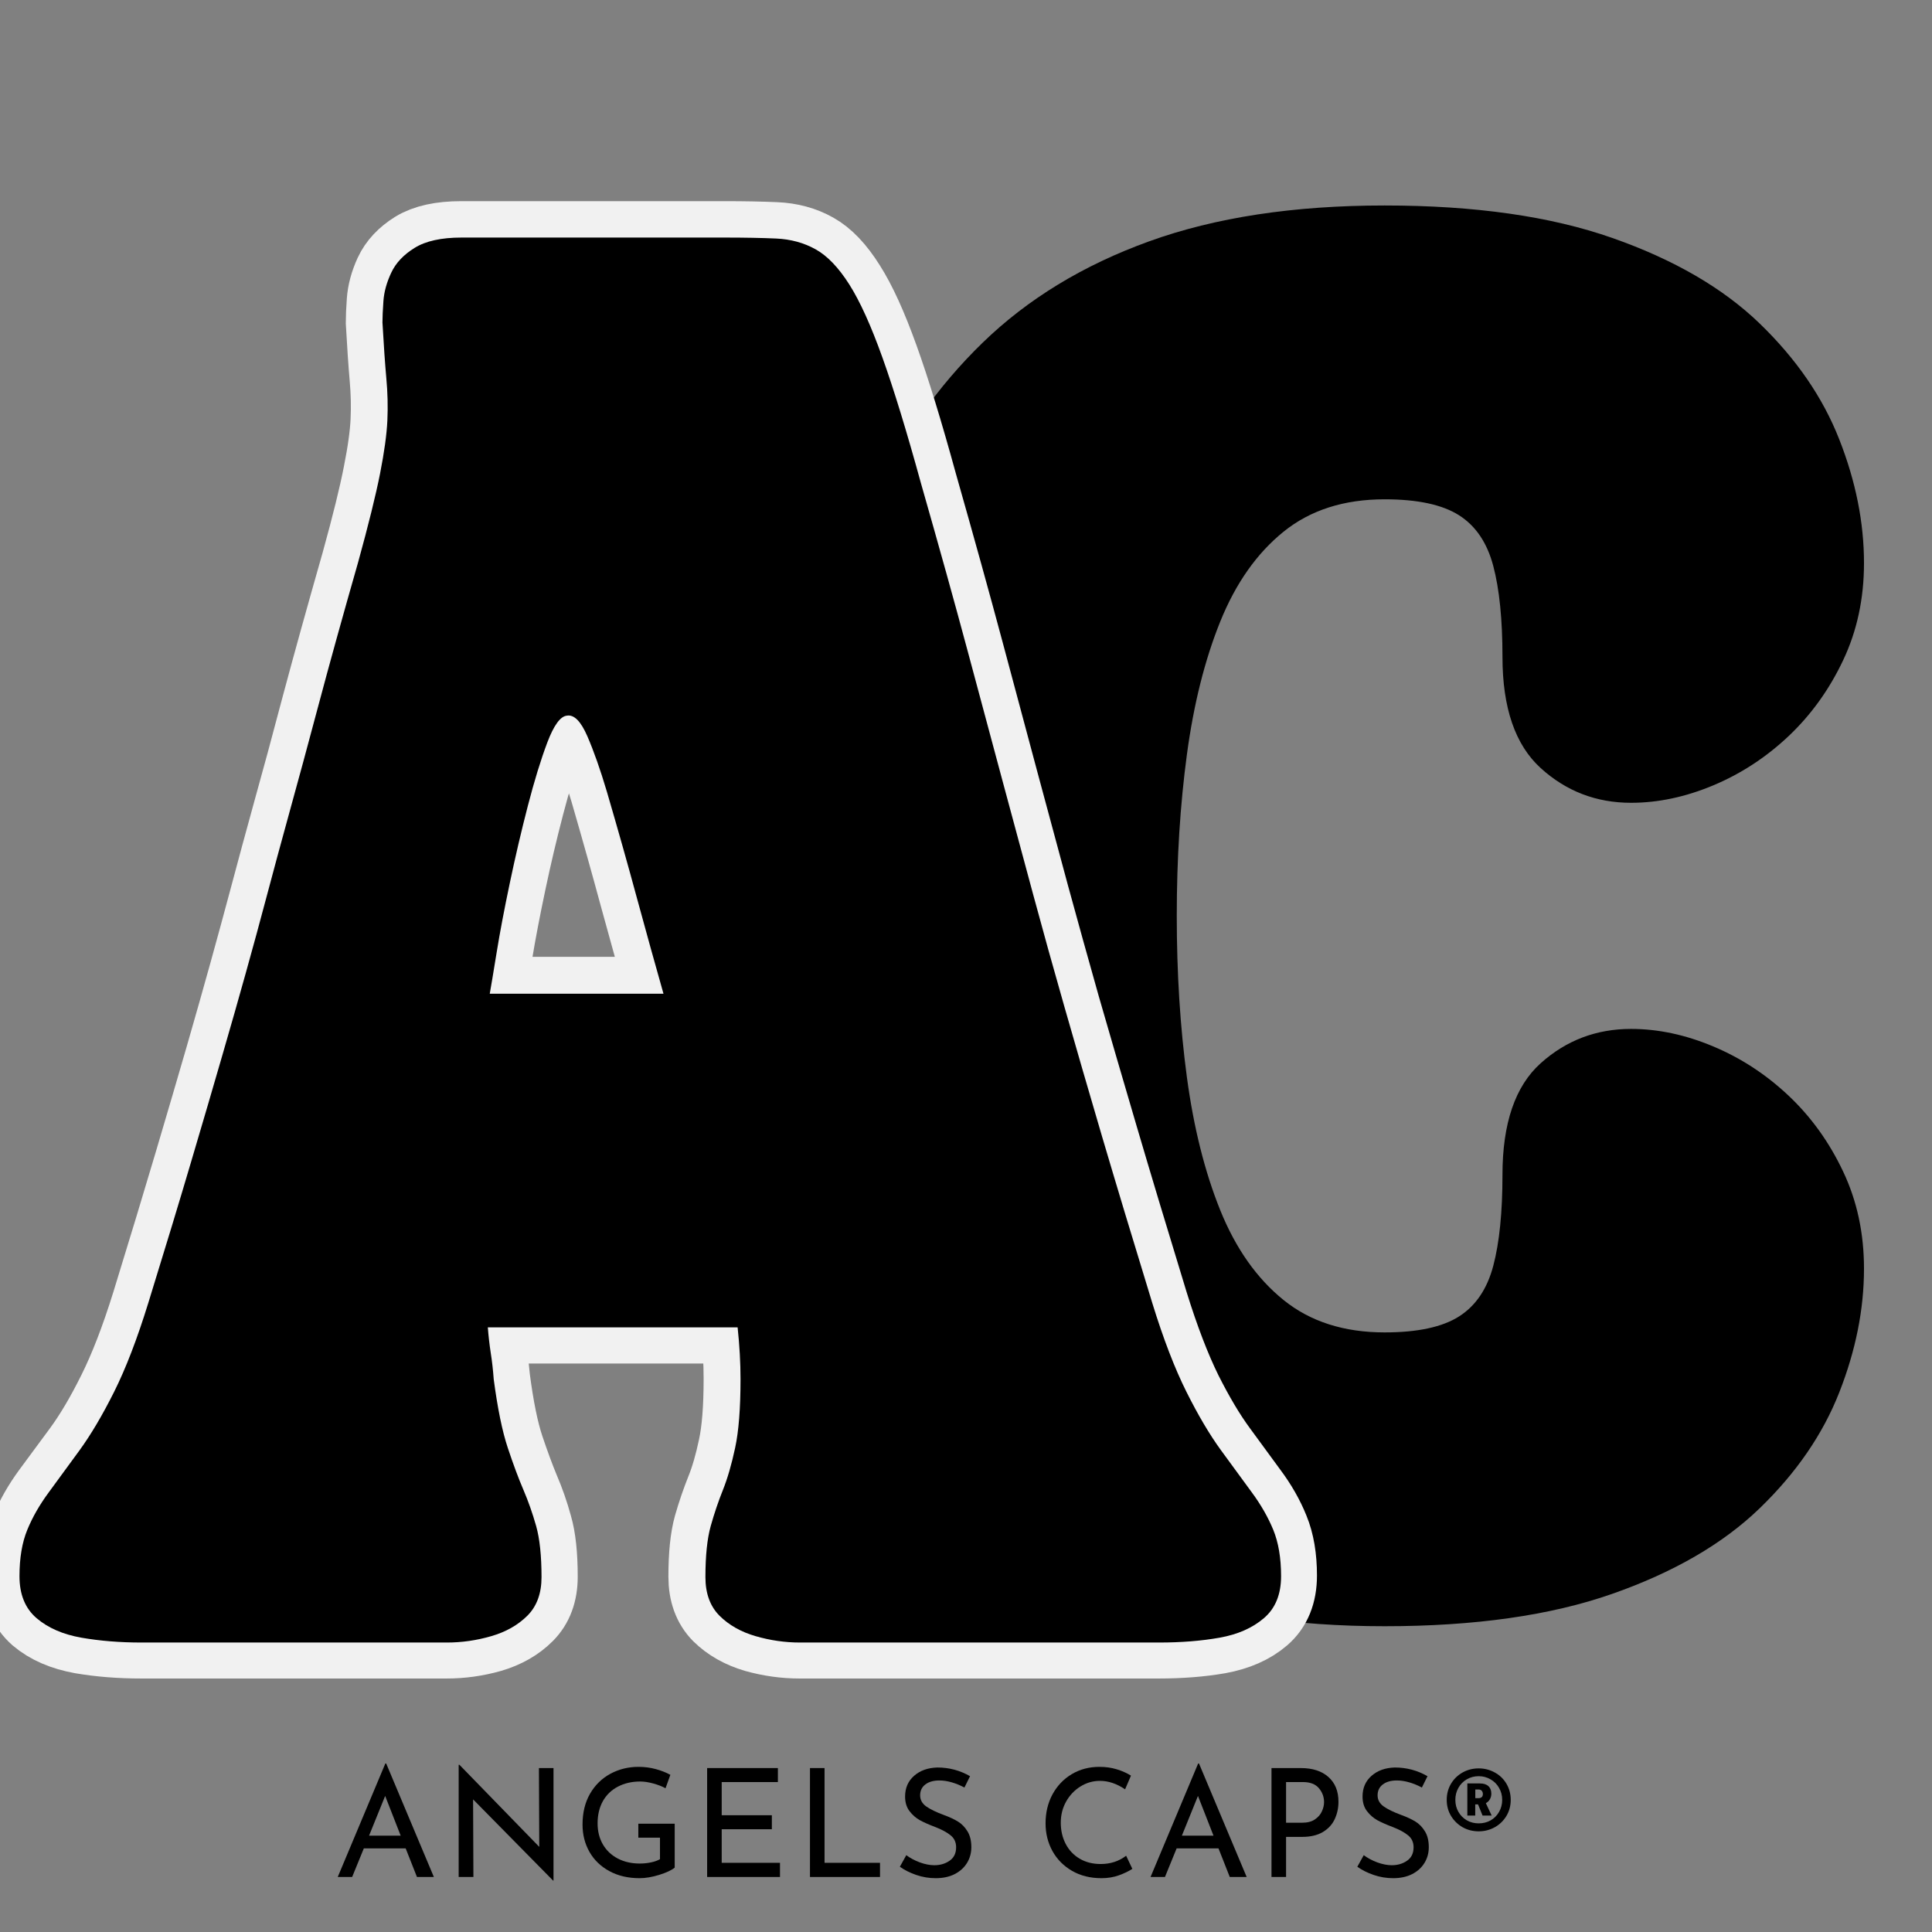 <svg version="1.0" preserveAspectRatio="xMidYMid meet" height="500" viewBox="0 0 375 375" zoomAndPan="magnify" width="500" xmlns:xlink="http://www.w3.org/1999/xlink" xmlns="http://www.w3.org/2000/svg"><rect x="0" y="0" width="375" height="375" fill="#808080" stroke="none"/><defs><g></g></defs><g fill-opacity="1" fill="#000000"><g transform="translate(156.753, 312.837)"><g><path d="M 112 2.812 C 94.363 2.812 79.133 0.5 66.312 -4.125 C 53.5 -8.75 42.711 -15.312 33.953 -23.812 C 25.203 -32.32 18.195 -42.297 12.938 -53.734 C 7.688 -65.18 3.906 -77.816 1.594 -91.641 C -0.719 -105.461 -1.875 -119.938 -1.875 -135.062 C -1.875 -150.195 -0.719 -164.672 1.594 -178.484 C 3.906 -192.305 7.688 -204.938 12.938 -216.375 C 18.195 -227.82 25.203 -237.797 33.953 -246.297 C 42.711 -254.805 53.5 -261.375 66.312 -266 C 79.133 -270.633 94.363 -272.953 112 -272.953 C 129.5 -272.953 144.223 -270.852 156.172 -266.656 C 168.117 -262.469 177.656 -256.938 184.781 -250.062 C 191.906 -243.188 197.062 -235.68 200.25 -227.547 C 203.445 -219.422 205.047 -211.422 205.047 -203.547 C 205.047 -196.66 203.695 -190.375 201 -184.688 C 198.312 -179 194.781 -174.086 190.406 -169.953 C 186.031 -165.828 181.148 -162.641 175.766 -160.391 C 170.391 -158.141 165.078 -157.016 159.828 -157.016 C 153.078 -157.016 147.227 -159.266 142.281 -163.766 C 137.344 -168.266 134.875 -175.457 134.875 -185.344 C 134.875 -192.594 134.281 -198.469 133.094 -202.969 C 131.906 -207.477 129.688 -210.766 126.438 -212.828 C 123.188 -214.891 118.375 -215.922 112 -215.922 C 104.113 -215.922 97.578 -213.828 92.391 -209.641 C 87.203 -205.453 83.102 -199.633 80.094 -192.188 C 77.094 -184.75 74.938 -176.148 73.625 -166.391 C 72.312 -156.641 71.656 -146.195 71.656 -135.062 C 71.656 -123.938 72.312 -113.492 73.625 -103.734 C 74.938 -93.984 77.094 -85.383 80.094 -77.938 C 83.102 -70.5 87.203 -64.688 92.391 -60.5 C 97.578 -56.312 104.113 -54.219 112 -54.219 C 118.375 -54.219 123.188 -55.25 126.438 -57.312 C 129.688 -59.375 131.906 -62.656 133.094 -67.156 C 134.281 -71.656 134.875 -77.535 134.875 -84.797 C 134.875 -94.797 137.344 -102.016 142.281 -106.453 C 147.227 -110.898 153.078 -113.125 159.828 -113.125 C 165.078 -113.125 170.391 -111.992 175.766 -109.734 C 181.148 -107.484 186.031 -104.297 190.406 -100.172 C 194.781 -96.047 198.312 -91.133 201 -85.438 C 203.695 -79.75 205.047 -73.469 205.047 -66.594 C 205.047 -58.719 203.445 -50.711 200.25 -42.578 C 197.062 -34.453 191.906 -26.945 184.781 -20.062 C 177.656 -13.188 168.117 -7.656 156.172 -3.469 C 144.223 0.719 129.5 2.812 112 2.812 Z M 112 2.812"></path></g></g></g><path stroke-miterlimit="4" stroke-opacity="1" stroke-width="15.915" stroke="#f1f1f1" d="M 30.775 251.998 C 26.109 251.998 21.758 251.656 17.718 250.965 C 13.678 250.238 10.413 248.825 7.927 246.715 C 5.476 244.574 4.25 241.519 4.25 237.545 C 4.25 233.61 4.802 230.257 5.905 227.495 C 7.047 224.733 8.601 222.002 10.57 219.31 C 12.571 216.614 14.816 213.576 17.302 210.193 C 19.788 206.81 22.292 202.577 24.813 197.5 C 27.369 192.387 29.86 185.949 32.276 178.175 C 35.935 166.296 39.043 156.036 41.599 147.4 C 44.155 138.769 46.383 131.17 48.283 124.609 C 50.183 118.013 51.911 111.916 53.465 106.322 C 55.019 100.724 56.538 95.147 58.022 89.584 C 59.51 83.99 61.164 77.88 62.998 71.244 C 64.863 64.583 66.951 56.862 69.266 48.09 C 71.612 39.318 74.479 28.989 77.867 17.109 C 80.143 8.889 81.732 2.446 82.634 -2.215 C 83.566 -6.877 84.1 -10.728 84.236 -13.766 C 84.376 -16.808 84.306 -19.881 84.03 -22.988 C 83.754 -26.131 83.479 -30.175 83.203 -35.113 C 83.203 -36.251 83.268 -37.805 83.408 -39.774 C 83.549 -41.744 84.1 -43.779 85.067 -45.889 C 86.07 -48.029 87.759 -49.841 90.145 -51.33 C 92.561 -52.813 95.962 -53.558 100.348 -53.558 L 157.647 -53.558 C 161.897 -53.558 165.609 -53.487 168.787 -53.347 C 171.999 -53.212 174.866 -52.433 177.387 -51.019 C 179.944 -49.601 182.377 -47.045 184.693 -43.35 C 187.039 -39.687 189.455 -34.386 191.945 -27.444 C 194.432 -20.537 197.228 -11.42 200.336 -0.092 C 204.275 13.757 207.659 25.969 210.491 36.535 C 213.323 47.07 215.861 56.551 218.107 64.977 C 220.387 73.372 222.58 81.504 224.686 89.378 C 226.826 97.218 229.089 105.355 231.47 113.78 C 233.89 122.171 236.617 131.534 239.659 141.859 C 242.697 152.184 246.339 164.291 250.589 178.175 C 253.005 185.949 255.478 192.387 257.999 197.5 C 260.551 202.577 263.072 206.81 265.563 210.193 C 268.049 213.576 270.277 216.614 272.242 219.31 C 274.247 222.002 275.8 224.733 276.908 227.495 C 278.046 230.257 278.615 233.61 278.615 237.545 C 278.615 241.519 277.372 244.574 274.886 246.715 C 272.434 248.825 269.222 250.238 265.252 250.965 C 261.277 251.656 256.892 251.998 252.09 251.998 L 174.017 251.998 C 170.774 251.998 167.544 251.551 164.331 250.654 C 161.153 249.722 158.527 248.234 156.457 246.198 C 154.417 244.124 153.401 241.327 153.401 237.803 C 153.401 233.107 153.778 229.395 154.539 226.668 C 155.332 223.902 156.233 221.28 157.231 218.794 C 158.234 216.303 159.113 213.266 159.875 209.672 C 160.672 206.048 161.066 201.058 161.066 194.703 C 161.066 191.179 160.86 187.432 160.444 183.458 L 106.099 183.458 C 106.239 185.292 106.445 187.139 106.72 189.004 C 106.996 190.833 107.224 192.733 107.395 194.703 C 108.226 201.058 109.242 206.048 110.45 209.672 C 111.662 213.266 112.783 216.303 113.82 218.794 C 114.888 221.28 115.807 223.902 116.564 226.668 C 117.361 229.395 117.755 233.107 117.755 237.803 C 117.755 241.327 116.722 244.124 114.647 246.198 C 112.612 248.234 110.003 249.722 106.826 250.654 C 103.648 251.551 100.435 251.998 97.187 251.998 Z M 106.515 110.878 L 144.28 110.878 C 142.45 104.387 140.533 97.493 138.533 90.206 C 136.563 82.922 134.388 75.166 132.002 66.946 C 130.588 62.145 129.17 58.122 127.756 54.874 C 126.338 51.631 124.854 50.143 123.301 50.419 C 121.882 50.559 120.469 52.511 119.051 56.275 C 117.637 60.004 116.219 64.6 114.805 70.054 C 113.387 75.477 112.074 81.053 110.866 86.787 C 109.657 92.521 108.69 97.581 107.964 101.967 C 107.276 106.353 106.791 109.325 106.515 110.878 Z M 106.515 110.878" stroke-linejoin="miter" fill="none" transform="matrix(0.892, 0, 0, 0.892, 0, 93.918)" stroke-linecap="butt"></path><g fill-opacity="1" fill="#000000"><g transform="translate(0, 318.814)"><g><path d="M 27.453 0 C 23.285 0 19.406 -0.312 15.812 -0.938 C 12.219 -1.57 9.312 -2.836 7.094 -4.734 C 4.883 -6.629 3.781 -9.344 3.781 -12.875 C 3.781 -16.414 4.285 -19.414 5.297 -21.875 C 6.305 -24.332 7.695 -26.758 9.469 -29.156 C 11.238 -31.562 13.227 -34.281 15.438 -37.312 C 17.645 -40.344 19.883 -44.129 22.156 -48.672 C 24.426 -53.211 26.633 -58.957 28.781 -65.906 C 32.062 -76.508 34.836 -85.66 37.109 -93.359 C 39.391 -101.055 41.379 -107.844 43.078 -113.719 C 44.785 -119.594 46.332 -125.02 47.719 -130 C 49.113 -134.988 50.473 -139.977 51.797 -144.969 C 53.117 -149.957 54.598 -155.414 56.234 -161.344 C 57.879 -167.281 59.742 -174.16 61.828 -181.984 C 63.91 -189.816 66.469 -199.035 69.5 -209.641 C 71.52 -216.961 72.941 -222.707 73.766 -226.875 C 74.586 -231.039 75.062 -234.477 75.188 -237.188 C 75.312 -239.906 75.242 -242.648 74.984 -245.422 C 74.734 -248.203 74.484 -251.801 74.234 -256.219 C 74.234 -257.227 74.297 -258.617 74.422 -260.391 C 74.547 -262.16 75.051 -263.988 75.938 -265.875 C 76.82 -267.77 78.336 -269.379 80.484 -270.703 C 82.629 -272.035 85.66 -272.703 89.578 -272.703 L 140.703 -272.703 C 144.492 -272.703 147.805 -272.641 150.641 -272.516 C 153.484 -272.391 156.039 -271.691 158.312 -270.422 C 160.582 -269.16 162.758 -266.891 164.844 -263.609 C 166.926 -260.328 169.07 -255.594 171.281 -249.406 C 173.5 -243.219 175.992 -235.078 178.766 -224.984 C 182.305 -212.609 185.336 -201.719 187.859 -192.312 C 190.379 -182.906 192.648 -174.445 194.672 -166.938 C 196.691 -159.426 198.648 -152.164 200.547 -145.156 C 202.441 -138.145 204.461 -130.883 206.609 -123.375 C 208.754 -115.863 211.18 -107.5 213.891 -98.281 C 216.609 -89.07 219.863 -78.281 223.656 -65.906 C 225.801 -58.957 228.008 -53.211 230.281 -48.672 C 232.551 -44.129 234.789 -40.344 237 -37.312 C 239.207 -34.281 241.195 -31.562 242.969 -29.156 C 244.738 -26.758 246.129 -24.332 247.141 -21.875 C 248.148 -19.414 248.656 -16.414 248.656 -12.875 C 248.656 -9.344 247.547 -6.629 245.328 -4.734 C 243.117 -2.836 240.25 -1.57 236.719 -0.938 C 233.188 -0.312 229.273 0 224.984 0 L 155.281 0 C 152.383 0 149.516 -0.41 146.672 -1.234 C 143.828 -2.055 141.488 -3.379 139.656 -5.203 C 137.832 -7.035 136.922 -9.531 136.922 -12.688 C 136.922 -16.852 137.266 -20.164 137.953 -22.625 C 138.648 -25.094 139.441 -27.43 140.328 -29.641 C 141.211 -31.848 142 -34.562 142.688 -37.781 C 143.383 -41 143.734 -45.445 143.734 -51.125 C 143.734 -54.281 143.547 -57.629 143.172 -61.172 L 94.688 -61.172 C 94.812 -59.523 95 -57.879 95.25 -56.234 C 95.508 -54.598 95.703 -52.895 95.828 -51.125 C 96.578 -45.445 97.488 -41 98.562 -37.781 C 99.633 -34.562 100.645 -31.848 101.594 -29.641 C 102.539 -27.43 103.363 -25.094 104.062 -22.625 C 104.758 -20.164 105.109 -16.852 105.109 -12.688 C 105.109 -9.531 104.191 -7.035 102.359 -5.203 C 100.523 -3.379 98.188 -2.055 95.344 -1.234 C 92.508 -0.41 89.641 0 86.734 0 Z M 95.062 -125.938 L 128.781 -125.938 C 127.133 -131.738 125.426 -137.891 123.656 -144.391 C 121.895 -150.898 119.941 -157.816 117.797 -165.141 C 116.523 -169.43 115.258 -173.023 114 -175.922 C 112.738 -178.828 111.414 -180.156 110.031 -179.906 C 108.77 -179.781 107.504 -178.047 106.234 -174.703 C 104.973 -171.359 103.711 -167.254 102.453 -162.391 C 101.191 -157.523 100.023 -152.535 98.953 -147.422 C 97.879 -142.316 97.023 -137.805 96.391 -133.891 C 95.754 -129.973 95.312 -127.32 95.062 -125.938 Z M 95.062 -125.938"></path></g></g></g><g fill-opacity="1" fill="#000000"><g transform="translate(64.618, 364.32)"><g><path d="M 14.125 -5.547 L 6 -5.547 L 3.734 0 L 0.938 0 L 10.172 -22.016 L 10.344 -22.016 L 19.594 0 L 16.312 0 Z M 13.156 -8.016 L 10.141 -15.734 L 7.016 -8.016 Z M 13.156 -8.016"></path></g></g></g><g fill-opacity="1" fill="#000000"><g transform="translate(85.982, 364.32)"><g><path d="M 21.453 -21.141 L 21.453 0.703 L 21.375 0.703 L 5.844 -15.062 L 5.906 0 L 3.047 0 L 3.047 -21.781 L 3.188 -21.781 L 18.688 -5.844 L 18.625 -21.141 Z M 21.453 -21.141"></path></g></g></g><g fill-opacity="1" fill="#000000"><g transform="translate(111.351, 364.32)"><g><path d="M 19.609 -1.812 C 18.973 -1.301 17.969 -0.832 16.594 -0.406 C 15.219 0.02 13.945 0.234 12.781 0.234 C 10.57 0.234 8.629 -0.219 6.953 -1.125 C 5.273 -2.031 3.984 -3.27 3.078 -4.844 C 2.172 -6.426 1.719 -8.203 1.719 -10.172 C 1.719 -12.473 2.203 -14.469 3.172 -16.156 C 4.148 -17.844 5.469 -19.133 7.125 -20.031 C 8.789 -20.926 10.609 -21.375 12.578 -21.375 C 13.766 -21.375 14.883 -21.227 15.938 -20.938 C 16.988 -20.656 17.93 -20.285 18.766 -19.828 L 17.828 -17.219 C 17.203 -17.57 16.414 -17.879 15.469 -18.141 C 14.531 -18.398 13.68 -18.531 12.922 -18.531 C 11.285 -18.531 9.836 -18.195 8.578 -17.531 C 7.316 -16.875 6.344 -15.93 5.656 -14.703 C 4.977 -13.473 4.641 -12.039 4.641 -10.406 C 4.641 -8.883 4.977 -7.531 5.656 -6.344 C 6.344 -5.156 7.312 -4.234 8.562 -3.578 C 9.812 -2.93 11.234 -2.609 12.828 -2.609 C 13.566 -2.609 14.285 -2.68 14.984 -2.828 C 15.691 -2.973 16.281 -3.18 16.75 -3.453 L 16.75 -7.625 L 12.547 -7.625 L 12.547 -10.344 L 19.609 -10.344 Z M 19.609 -1.812"></path></g></g></g><g fill-opacity="1" fill="#000000"><g transform="translate(134.207, 364.32)"><g><path d="M 16.781 -21.141 L 16.781 -18.422 L 5.875 -18.422 L 5.875 -11.984 L 15.609 -11.984 L 15.609 -9.266 L 5.875 -9.266 L 5.875 -2.75 L 17.188 -2.75 L 17.188 0 L 3.047 0 L 3.047 -21.141 Z M 16.781 -21.141"></path></g></g></g><g fill-opacity="1" fill="#000000"><g transform="translate(154.169, 364.32)"><g><path d="M 5.875 -21.141 L 5.875 -2.75 L 16.641 -2.75 L 16.641 0 L 3.047 0 L 3.047 -21.141 Z M 5.875 -21.141"></path></g></g></g><g fill-opacity="1" fill="#000000"><g transform="translate(173.224, 364.32)"><g><path d="M 13.969 -17.359 C 13.207 -17.773 12.398 -18.109 11.547 -18.359 C 10.691 -18.609 9.883 -18.734 9.125 -18.734 C 7.969 -18.734 7.051 -18.473 6.375 -17.953 C 5.707 -17.441 5.375 -16.738 5.375 -15.844 C 5.375 -14.969 5.77 -14.25 6.562 -13.688 C 7.352 -13.133 8.477 -12.586 9.938 -12.047 C 11.031 -11.648 11.953 -11.223 12.703 -10.766 C 13.453 -10.305 14.07 -9.672 14.562 -8.859 C 15.062 -8.055 15.312 -7.031 15.312 -5.781 C 15.312 -4.656 15.031 -3.633 14.469 -2.719 C 13.906 -1.801 13.102 -1.078 12.062 -0.547 C 11.02 -0.023 9.797 0.234 8.391 0.234 C 7.086 0.234 5.832 0.023 4.625 -0.391 C 3.414 -0.805 2.352 -1.336 1.438 -1.984 L 2.688 -4.234 C 3.406 -3.691 4.27 -3.227 5.281 -2.844 C 6.301 -2.469 7.25 -2.281 8.125 -2.281 C 9.258 -2.281 10.25 -2.57 11.094 -3.156 C 11.938 -3.738 12.359 -4.609 12.359 -5.766 C 12.359 -6.734 12.004 -7.504 11.297 -8.078 C 10.586 -8.66 9.586 -9.203 8.297 -9.703 C 7.109 -10.148 6.117 -10.586 5.328 -11.016 C 4.547 -11.453 3.867 -12.047 3.297 -12.797 C 2.734 -13.547 2.453 -14.484 2.453 -15.609 C 2.453 -17.266 3.031 -18.602 4.188 -19.625 C 5.352 -20.656 6.863 -21.195 8.719 -21.25 C 10.988 -21.25 13.102 -20.688 15.062 -19.562 Z M 13.969 -17.359"></path></g></g></g><g fill-opacity="1" fill="#000000"><g transform="translate(191.111, 364.32)"><g></g></g></g><g fill-opacity="1" fill="#000000"><g transform="translate(201.224, 364.32)"><g><path d="M 18.562 -1.578 C 17.883 -1.129 17.02 -0.711 15.969 -0.328 C 14.926 0.047 13.797 0.234 12.578 0.234 C 10.41 0.234 8.504 -0.238 6.859 -1.188 C 5.211 -2.145 3.941 -3.43 3.047 -5.047 C 2.16 -6.672 1.719 -8.457 1.719 -10.406 C 1.719 -12.488 2.164 -14.363 3.062 -16.031 C 3.969 -17.695 5.211 -19.004 6.797 -19.953 C 8.379 -20.898 10.176 -21.375 12.188 -21.375 C 13.375 -21.375 14.484 -21.219 15.516 -20.906 C 16.555 -20.594 17.484 -20.18 18.297 -19.672 L 17.156 -17.016 C 15.539 -18.109 13.914 -18.656 12.281 -18.656 C 10.914 -18.656 9.648 -18.289 8.484 -17.562 C 7.328 -16.844 6.398 -15.863 5.703 -14.625 C 5.016 -13.395 4.672 -12.035 4.672 -10.547 C 4.672 -9.023 4.988 -7.648 5.625 -6.422 C 6.258 -5.203 7.164 -4.242 8.344 -3.547 C 9.52 -2.859 10.879 -2.516 12.422 -2.516 C 14.316 -2.516 15.961 -3.051 17.359 -4.125 Z M 18.562 -1.578"></path></g></g></g><g fill-opacity="1" fill="#000000"><g transform="translate(222.384, 364.32)"><g><path d="M 14.125 -5.547 L 6 -5.547 L 3.734 0 L 0.938 0 L 10.172 -22.016 L 10.344 -22.016 L 19.594 0 L 16.312 0 Z M 13.156 -8.016 L 10.141 -15.734 L 7.016 -8.016 Z M 13.156 -8.016"></path></g></g></g><g fill-opacity="1" fill="#000000"><g transform="translate(243.749, 364.32)"><g><path d="M 8.719 -21.141 C 11.008 -21.141 12.801 -20.562 14.094 -19.406 C 15.395 -18.258 16.047 -16.656 16.047 -14.594 C 16.047 -13.395 15.805 -12.281 15.328 -11.25 C 14.859 -10.219 14.094 -9.379 13.031 -8.734 C 11.969 -8.098 10.625 -7.781 9 -7.781 L 5.875 -7.781 L 5.875 0 L 3.047 0 L 3.047 -21.141 Z M 9 -10.531 C 10.02 -10.531 10.844 -10.742 11.469 -11.172 C 12.102 -11.598 12.555 -12.117 12.828 -12.734 C 13.109 -13.348 13.25 -13.945 13.25 -14.531 C 13.25 -15.539 12.914 -16.441 12.25 -17.234 C 11.582 -18.023 10.551 -18.422 9.156 -18.422 L 5.875 -18.422 L 5.875 -10.531 Z M 9 -10.531"></path></g></g></g><g fill-opacity="1" fill="#000000"><g transform="translate(262.016, 364.32)"><g><path d="M 13.969 -17.359 C 13.207 -17.773 12.398 -18.109 11.547 -18.359 C 10.691 -18.609 9.883 -18.734 9.125 -18.734 C 7.969 -18.734 7.051 -18.473 6.375 -17.953 C 5.707 -17.441 5.375 -16.738 5.375 -15.844 C 5.375 -14.969 5.77 -14.25 6.562 -13.688 C 7.352 -13.133 8.477 -12.586 9.938 -12.047 C 11.031 -11.648 11.953 -11.223 12.703 -10.766 C 13.453 -10.305 14.07 -9.672 14.562 -8.859 C 15.062 -8.055 15.312 -7.031 15.312 -5.781 C 15.312 -4.656 15.031 -3.633 14.469 -2.719 C 13.906 -1.801 13.102 -1.078 12.062 -0.547 C 11.02 -0.023 9.797 0.234 8.391 0.234 C 7.086 0.234 5.832 0.023 4.625 -0.391 C 3.414 -0.805 2.352 -1.336 1.438 -1.984 L 2.688 -4.234 C 3.406 -3.691 4.27 -3.227 5.281 -2.844 C 6.301 -2.469 7.25 -2.281 8.125 -2.281 C 9.258 -2.281 10.25 -2.57 11.094 -3.156 C 11.938 -3.738 12.359 -4.609 12.359 -5.766 C 12.359 -6.734 12.004 -7.504 11.297 -8.078 C 10.586 -8.66 9.586 -9.203 8.297 -9.703 C 7.109 -10.148 6.117 -10.586 5.328 -11.016 C 4.547 -11.453 3.867 -12.047 3.297 -12.797 C 2.734 -13.547 2.453 -14.484 2.453 -15.609 C 2.453 -17.266 3.031 -18.602 4.188 -19.625 C 5.352 -20.656 6.863 -21.195 8.719 -21.25 C 10.988 -21.25 13.102 -20.688 15.062 -19.562 Z M 13.969 -17.359"></path></g></g></g><g fill-opacity="1" fill="#000000"><g transform="translate(279.903, 364.32)"><g><path d="M 7.109 -21.078 C 8.234 -21.078 9.273 -20.812 10.234 -20.281 C 11.191 -19.758 11.945 -19.031 12.5 -18.094 C 13.051 -17.156 13.328 -16.113 13.328 -14.969 C 13.328 -13.82 13.051 -12.785 12.5 -11.859 C 11.945 -10.93 11.191 -10.195 10.234 -9.656 C 9.273 -9.125 8.234 -8.859 7.109 -8.859 C 5.973 -8.859 4.93 -9.125 3.984 -9.656 C 3.047 -10.195 2.297 -10.93 1.734 -11.859 C 1.18 -12.785 0.906 -13.82 0.906 -14.969 C 0.906 -16.113 1.18 -17.156 1.734 -18.094 C 2.297 -19.031 3.047 -19.758 3.984 -20.281 C 4.93 -20.812 5.973 -21.078 7.109 -21.078 Z M 7.109 -10.406 C 7.961 -10.406 8.734 -10.598 9.422 -10.984 C 10.117 -11.379 10.664 -11.926 11.062 -12.625 C 11.469 -13.332 11.672 -14.113 11.672 -14.969 C 11.672 -15.82 11.469 -16.598 11.062 -17.297 C 10.664 -18.004 10.113 -18.555 9.406 -18.953 C 8.707 -19.359 7.941 -19.562 7.109 -19.562 C 6.266 -19.562 5.492 -19.359 4.797 -18.953 C 4.109 -18.555 3.566 -18.004 3.172 -17.297 C 2.773 -16.598 2.578 -15.82 2.578 -14.969 C 2.578 -14.113 2.773 -13.336 3.172 -12.641 C 3.566 -11.953 4.109 -11.406 4.797 -11 C 5.492 -10.602 6.266 -10.406 7.109 -10.406 Z M 9.562 -16.172 C 9.562 -15.773 9.469 -15.41 9.281 -15.078 C 9.094 -14.754 8.832 -14.504 8.5 -14.328 L 9.625 -11.922 L 7.859 -11.922 L 6.984 -14.094 L 6.438 -14.094 L 6.438 -11.922 L 4.906 -11.922 L 4.906 -18.156 L 7.344 -18.156 C 8.062 -18.156 8.609 -17.984 8.984 -17.641 C 9.367 -17.297 9.562 -16.805 9.562 -16.172 Z M 6.453 -15.297 L 7.047 -15.297 C 7.629 -15.297 7.922 -15.566 7.922 -16.109 C 7.922 -16.359 7.848 -16.566 7.703 -16.734 C 7.555 -16.898 7.348 -16.984 7.078 -16.984 L 6.453 -16.984 Z M 6.453 -15.297"></path></g></g></g></svg>